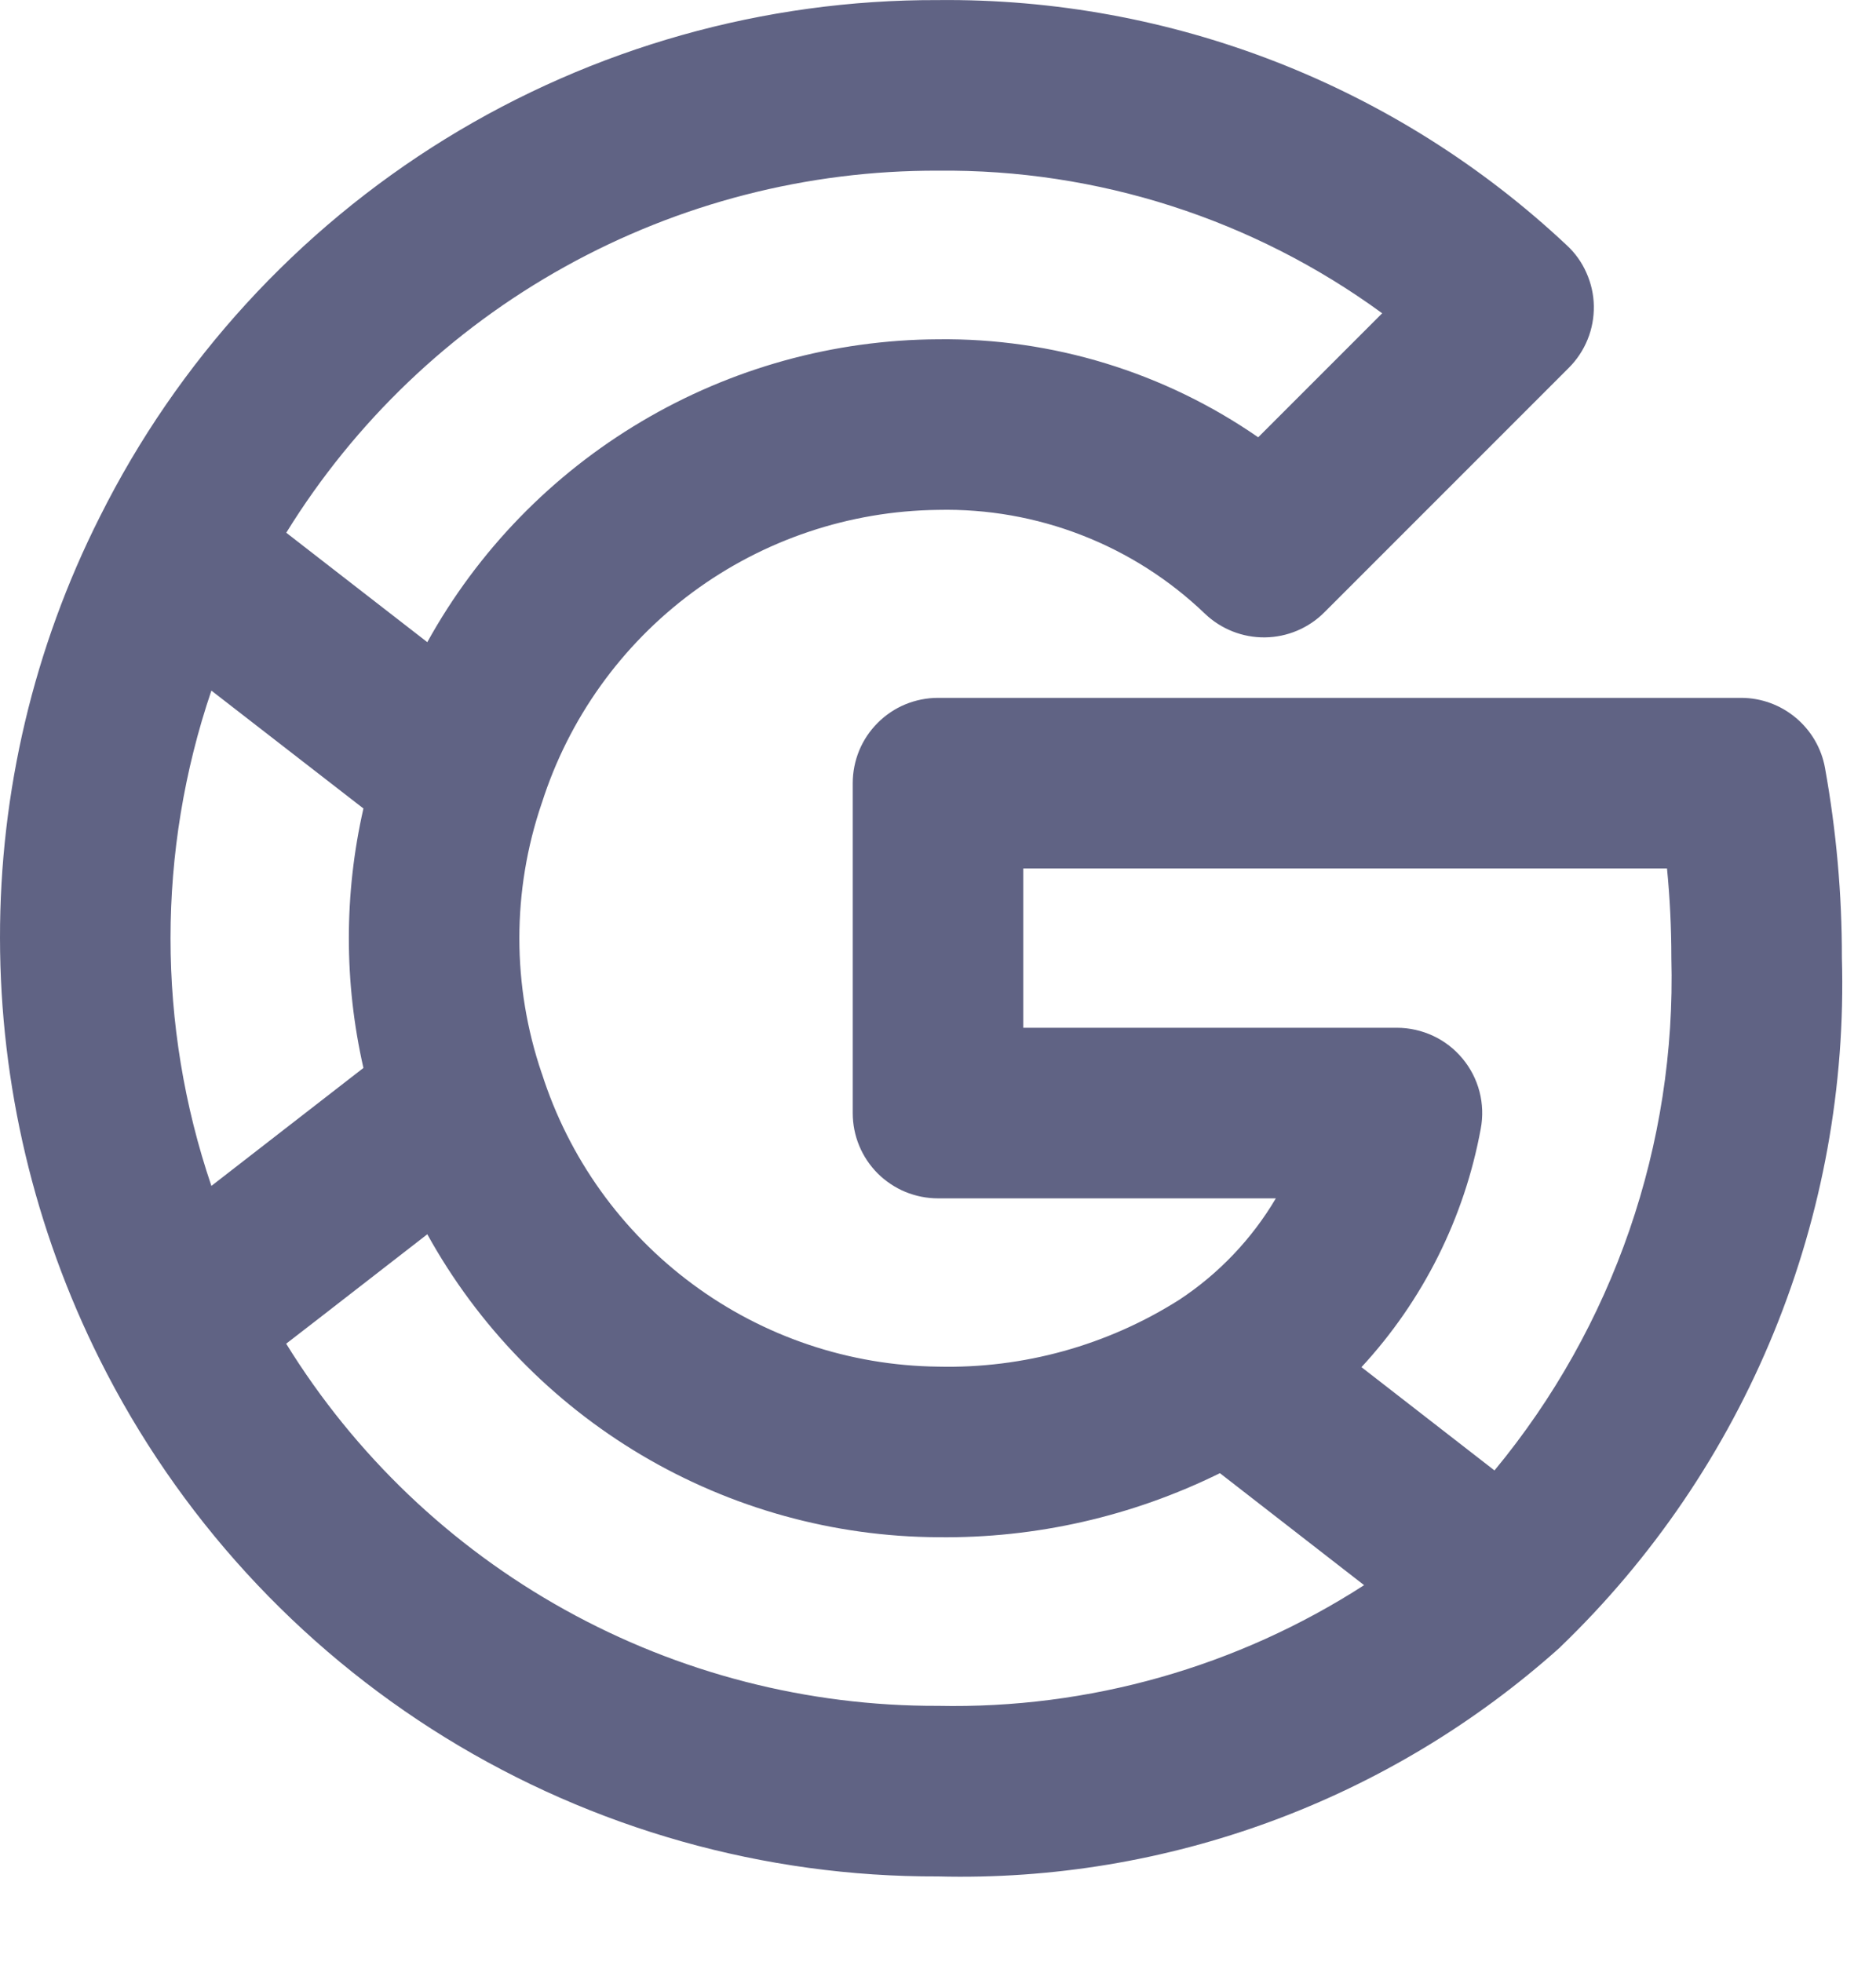 <svg width="22" height="23" viewBox="0 0 22 23" fill="none" xmlns="http://www.w3.org/2000/svg">
<path d="M21.402 9.004C21.361 8.774 21.239 8.565 21.059 8.415C20.88 8.265 20.653 8.182 20.418 8.182H11C10.869 8.182 10.739 8.208 10.617 8.258C10.496 8.308 10.386 8.382 10.293 8.475C10.2 8.568 10.126 8.678 10.076 8.799C10.026 8.921 10 9.051 10 9.182V13.05C10 13.182 10.026 13.312 10.076 13.433C10.126 13.554 10.2 13.665 10.293 13.758C10.386 13.85 10.496 13.924 10.617 13.974C10.739 14.024 10.869 14.05 11 14.05H14.962C14.68 14.527 14.293 14.933 13.831 15.238C12.986 15.774 12 16.047 11 16.023C9.962 16.011 8.955 15.673 8.121 15.055C7.287 14.438 6.669 13.574 6.354 12.585L6.353 12.584C6.003 11.557 6.003 10.443 6.353 9.417L6.354 9.415C6.669 8.426 7.287 7.562 8.121 6.945C8.955 6.328 9.963 5.99 11 5.978C11.576 5.965 12.15 6.066 12.687 6.275C13.225 6.484 13.715 6.797 14.131 7.196C14.32 7.376 14.572 7.476 14.834 7.473C15.095 7.47 15.345 7.365 15.53 7.18L18.398 4.312C18.493 4.217 18.568 4.104 18.618 3.98C18.669 3.855 18.693 3.722 18.691 3.587C18.689 3.453 18.659 3.321 18.604 3.198C18.55 3.075 18.471 2.965 18.372 2.874C16.377 1.002 13.736 -0.027 11 0.001C8.96 -0.006 6.959 0.559 5.222 1.629C3.486 2.7 2.083 4.234 1.171 6.059L1.17 6.061C0.397 7.593 -0.003 9.285 2.12376e-05 11.001C0.002 12.715 0.403 14.406 1.17 15.94L1.171 15.942C2.083 17.767 3.486 19.302 5.222 20.372C6.959 21.442 8.96 22.007 11 22C13.685 22.069 16.295 21.107 18.295 19.314L18.296 19.312C19.38 18.27 20.234 17.012 20.803 15.619C21.372 14.227 21.643 12.731 21.6 11.228C21.601 10.482 21.534 9.738 21.402 9.004ZM11 2.001C12.871 1.982 14.698 2.569 16.209 3.673L14.755 5.127C13.653 4.364 12.34 3.962 11 3.978C9.776 3.984 8.576 4.317 7.524 4.941C6.471 5.565 5.603 6.458 5.011 7.529L3.942 6.7L3.357 6.246C4.161 4.944 5.286 3.87 6.625 3.127C7.963 2.384 9.469 1.996 11 2.001ZM2.479 13.904C1.84 12.021 1.84 9.98 2.479 8.097L4.262 9.479C4.034 10.48 4.034 11.52 4.262 12.521L2.479 13.904ZM11 20C9.469 20.005 7.963 19.617 6.625 18.874C5.286 18.131 4.161 17.057 3.356 15.754L3.735 15.461L5.011 14.471C5.603 15.542 6.471 16.436 7.523 17.06C8.576 17.684 9.776 18.017 11 18.023C12.146 18.037 13.278 17.779 14.306 17.272L15.997 18.585C14.51 19.544 12.77 20.037 11 20ZM17.526 17.24L17.343 17.098L15.966 16.029C16.688 15.248 17.173 14.279 17.365 13.233C17.392 13.089 17.387 12.94 17.35 12.798C17.313 12.656 17.245 12.524 17.151 12.411C17.057 12.298 16.94 12.207 16.807 12.145C16.674 12.083 16.529 12.05 16.382 12.05H12V10.182H19.549C19.583 10.528 19.6 10.877 19.6 11.228C19.659 13.417 18.922 15.553 17.526 17.24Z" fill="#606384"/>
</svg>
